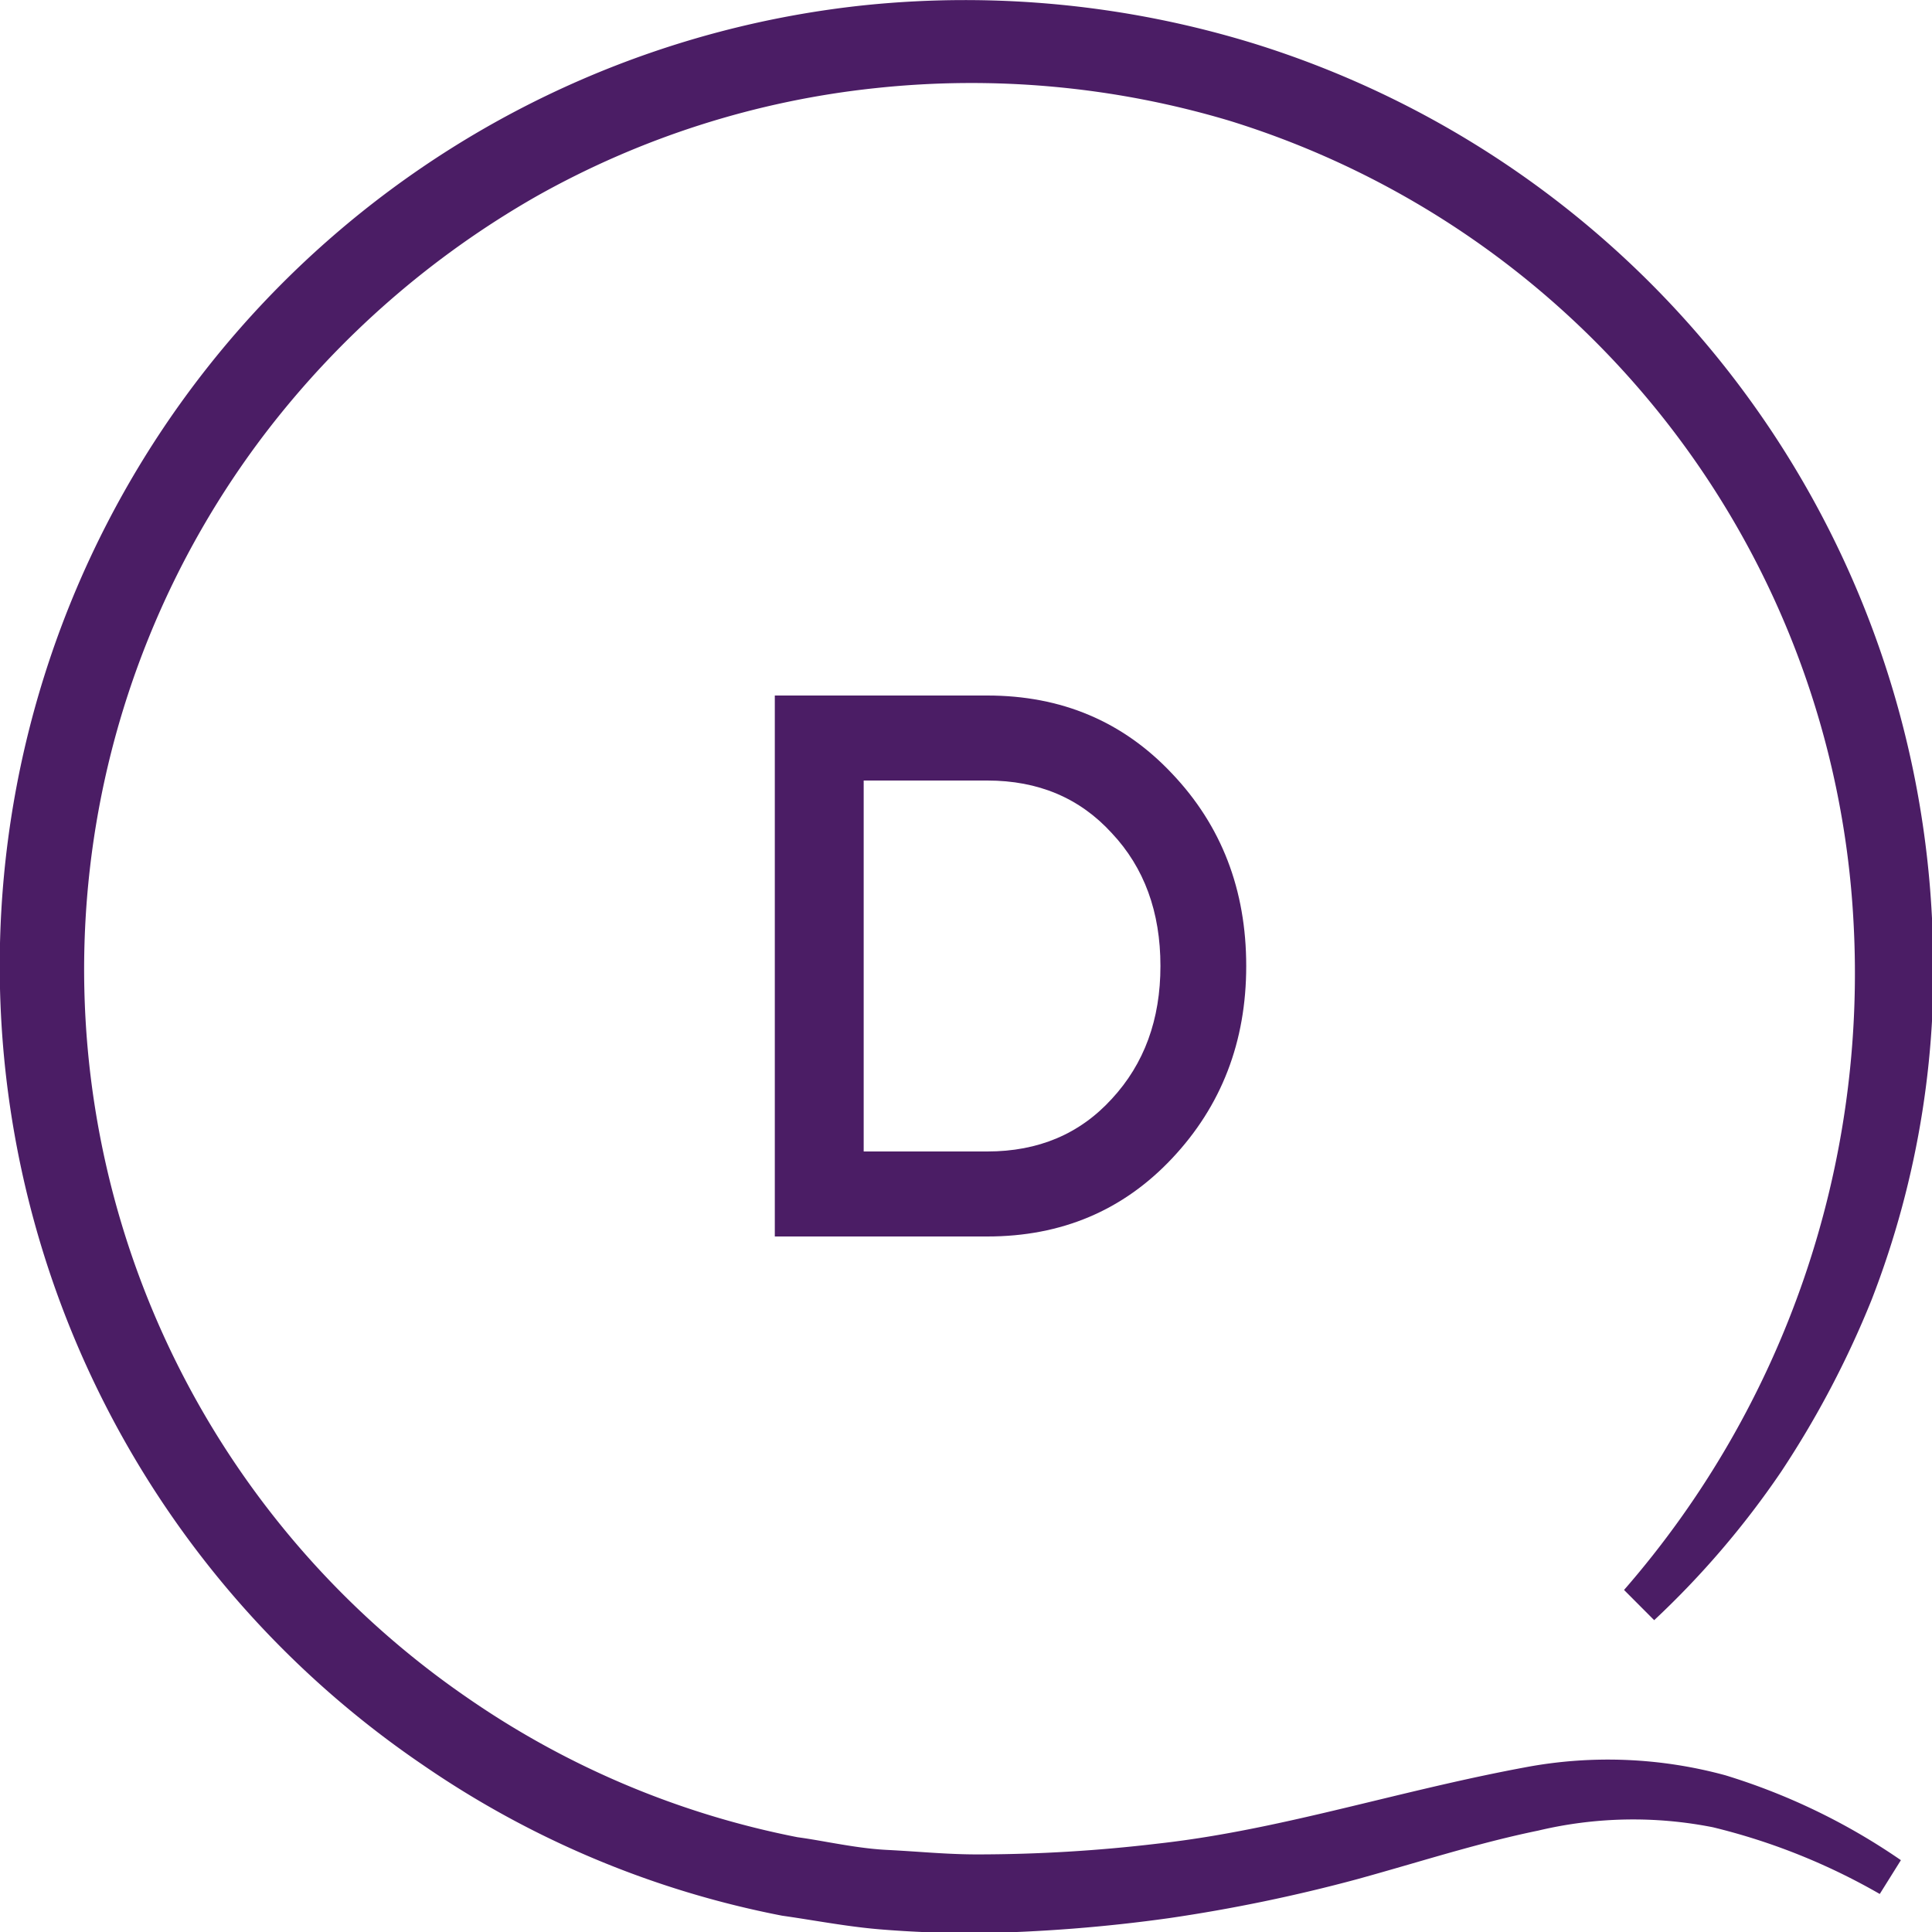 <svg width="50" height="50" viewBox="0 0 50 50" fill="none" xmlns="http://www.w3.org/2000/svg">
    <g clip-path="url(#1a1irt6o8a)" fill="#4B1D65">
        <path d="M35.562 46.607c-1.874.453-3.701.894-5.586 1.104-1.556.186-3.12.28-4.688.281-.52 0-1.041-.034-1.562-.07-.26-.017-.521-.034-.781-.047-.51-.026-1.02-.114-1.518-.2-.266-.047-.529-.093-.787-.128a22.656 22.656 0 0 1-8.523-3.594A22.875 22.875 0 0 1 6.92 11.141a23.5 23.5 0 0 1 6.953-6.055 22.758 22.758 0 0 1 8.782-2.805c3.08-.33 6.195-.043 9.164.844a22.969 22.969 0 0 1 16.148 20.703 24.296 24.296 0 0 1-5.937 17.32l.78.782a22.803 22.803 0 0 0 3.282-3.836 24.884 24.884 0 0 0 2.344-4.453 23.594 23.594 0 0 0 1.562-9.914A25 25 0 0 0 32.445 1.125 25.414 25.414 0 0 0 22.398.133a25 25 0 0 0-11.461 45.539c2.8 1.93 5.967 3.259 9.305 3.906.276.039.552.083.828.127.56.089 1.122.178 1.687.225.844.07 1.688.101 2.524.101a40.81 40.81 0 0 0 4.976-.39c1.641-.24 3.266-.576 4.867-1.008.46-.127.92-.26 1.38-.393 1.102-.32 2.205-.639 3.308-.865a10.616 10.616 0 0 1 4.516-.086c1.514.367 2.969.949 4.32 1.727l.547-.875a16.507 16.507 0 0 0-4.54-2.196 11.563 11.563 0 0 0-5.203-.203c-1.34.249-2.626.56-3.89.865z"/>
        <path d="M25.552 18c1.92 0 3.513.673 4.78 2.02 1.28 1.347 1.92 3.007 1.92 4.98 0 1.96-.64 3.62-1.92 4.98-1.267 1.347-2.86 2.02-4.78 2.02h-5.5V18h5.5zm0 11.8c1.32 0 2.393-.453 3.22-1.36.84-.907 1.26-2.053 1.26-3.44 0-1.4-.42-2.547-1.26-3.44-.827-.907-1.9-1.36-3.22-1.36h-3.2v9.6h3.2z"/>
    </g>
    <defs>
        <clipPath id="1a1irt6o8a">
            <path fill="#fff" d="M0 0h50v50H0z"/>
        </clipPath>
    </defs>
</svg>
